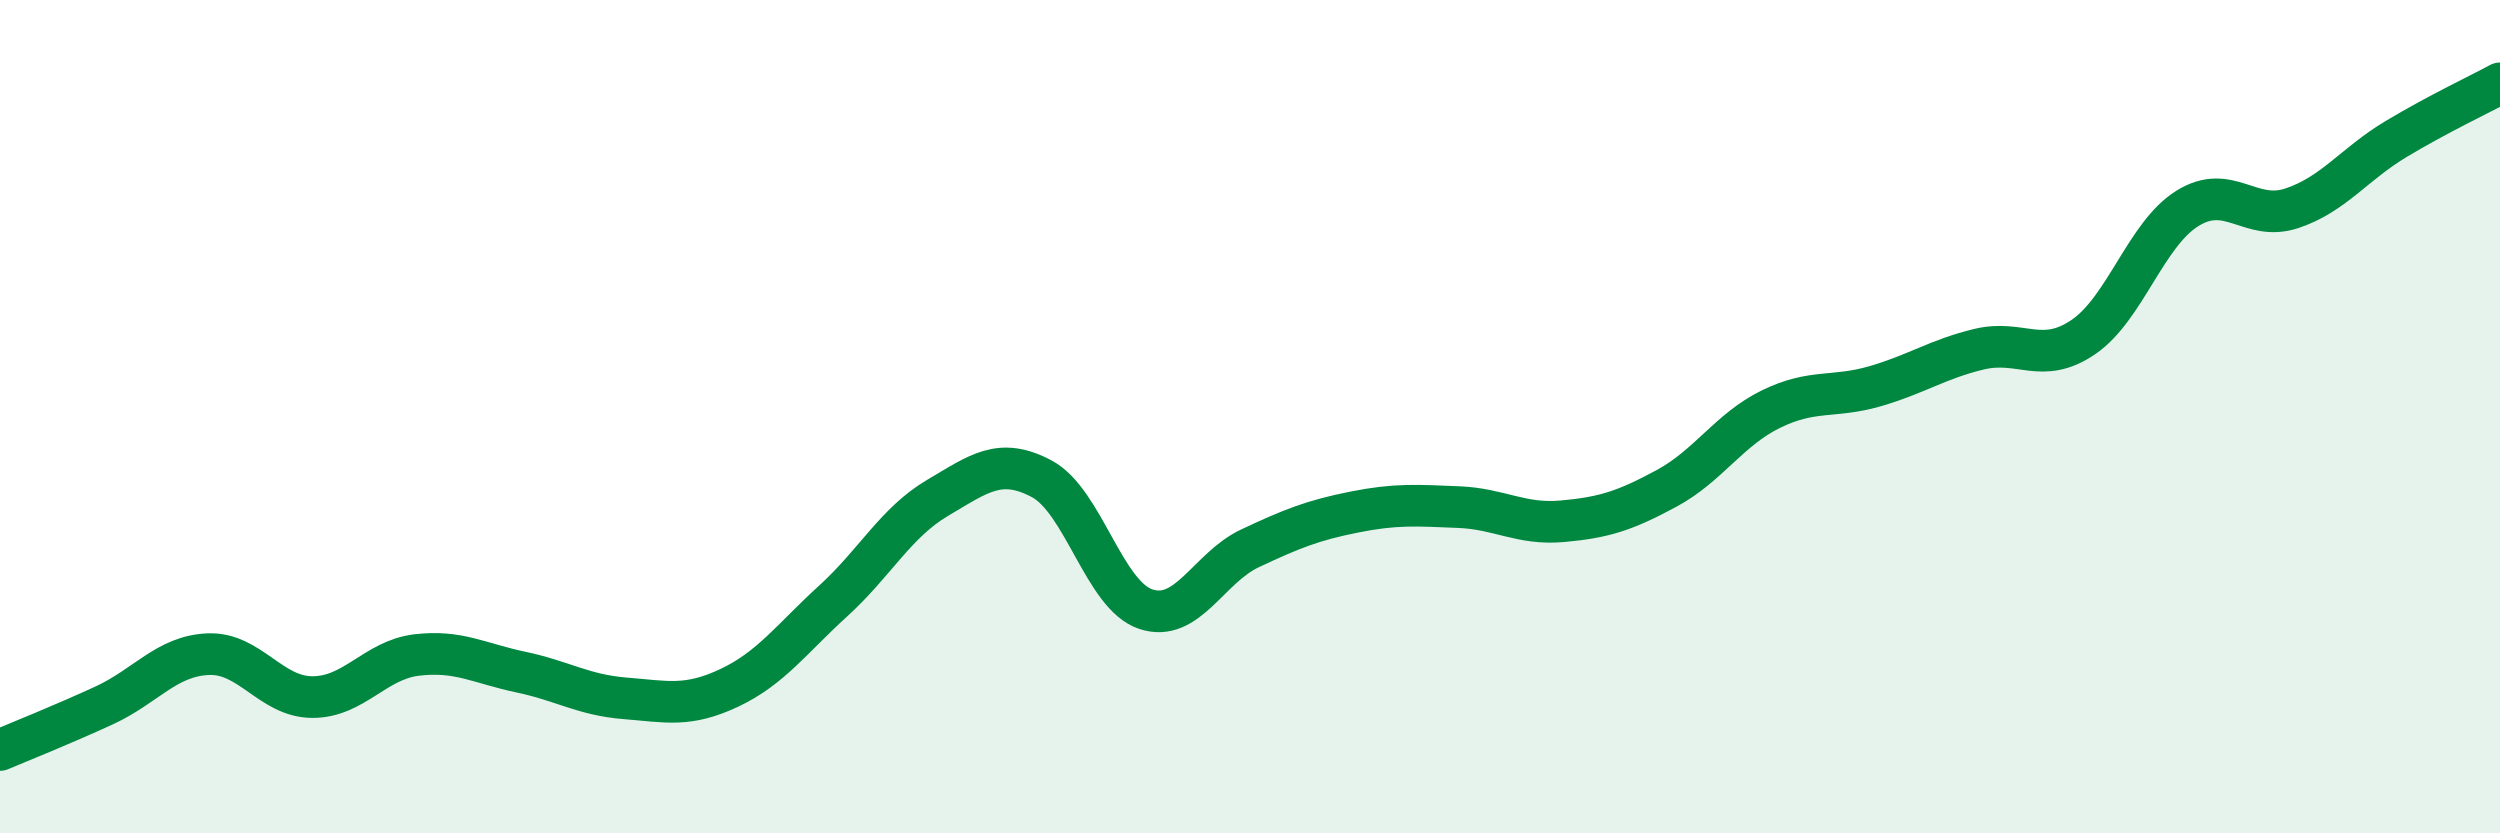 
    <svg width="60" height="20" viewBox="0 0 60 20" xmlns="http://www.w3.org/2000/svg">
      <path
        d="M 0,18 C 0.5,17.79 1.5,17.39 2.5,16.93 C 3.5,16.47 4,15.74 5,15.7 C 6,15.66 6.5,16.73 7.5,16.73 C 8.5,16.73 9,15.84 10,15.72 C 11,15.6 11.5,15.92 12.5,16.13 C 13.5,16.34 14,16.68 15,16.76 C 16,16.84 16.5,16.98 17.5,16.51 C 18.5,16.04 19,15.33 20,14.42 C 21,13.51 21.5,12.54 22.5,11.95 C 23.5,11.36 24,10.96 25,11.49 C 26,12.02 26.5,14.29 27.5,14.62 C 28.5,14.95 29,13.63 30,13.16 C 31,12.69 31.5,12.49 32.5,12.29 C 33.5,12.09 34,12.13 35,12.17 C 36,12.21 36.5,12.6 37.5,12.51 C 38.5,12.42 39,12.26 40,11.72 C 41,11.18 41.5,10.31 42.5,9.82 C 43.5,9.33 44,9.56 45,9.27 C 46,8.98 46.5,8.62 47.5,8.38 C 48.5,8.14 49,8.77 50,8.09 C 51,7.41 51.5,5.62 52.5,5 C 53.5,4.38 54,5.33 55,5 C 56,4.67 56.5,3.94 57.5,3.34 C 58.5,2.74 59.5,2.27 60,2L60 20L0 20Z"
        fill="#008740"
        opacity="0.1"
        stroke-linecap="round"
        stroke-linejoin="round"
      />
      <path
        d="M 0,18 C 0.5,17.79 1.5,17.39 2.5,16.93 C 3.5,16.47 4,15.74 5,15.7 C 6,15.66 6.5,16.73 7.5,16.73 C 8.5,16.73 9,15.84 10,15.72 C 11,15.6 11.5,15.92 12.5,16.13 C 13.5,16.34 14,16.68 15,16.76 C 16,16.84 16.5,16.98 17.5,16.51 C 18.5,16.04 19,15.33 20,14.42 C 21,13.51 21.5,12.54 22.5,11.95 C 23.5,11.36 24,10.96 25,11.49 C 26,12.02 26.5,14.29 27.5,14.62 C 28.5,14.95 29,13.63 30,13.16 C 31,12.69 31.5,12.49 32.5,12.29 C 33.5,12.09 34,12.13 35,12.17 C 36,12.21 36.5,12.6 37.5,12.51 C 38.5,12.42 39,12.26 40,11.72 C 41,11.18 41.5,10.31 42.5,9.82 C 43.5,9.33 44,9.56 45,9.27 C 46,8.98 46.5,8.62 47.5,8.38 C 48.5,8.14 49,8.77 50,8.09 C 51,7.41 51.5,5.62 52.5,5 C 53.5,4.38 54,5.33 55,5 C 56,4.67 56.5,3.94 57.5,3.34 C 58.5,2.74 59.5,2.27 60,2"
        stroke="#008740"
        stroke-width="1"
        fill="none"
        stroke-linecap="round"
        stroke-linejoin="round"
      />
    </svg>
  